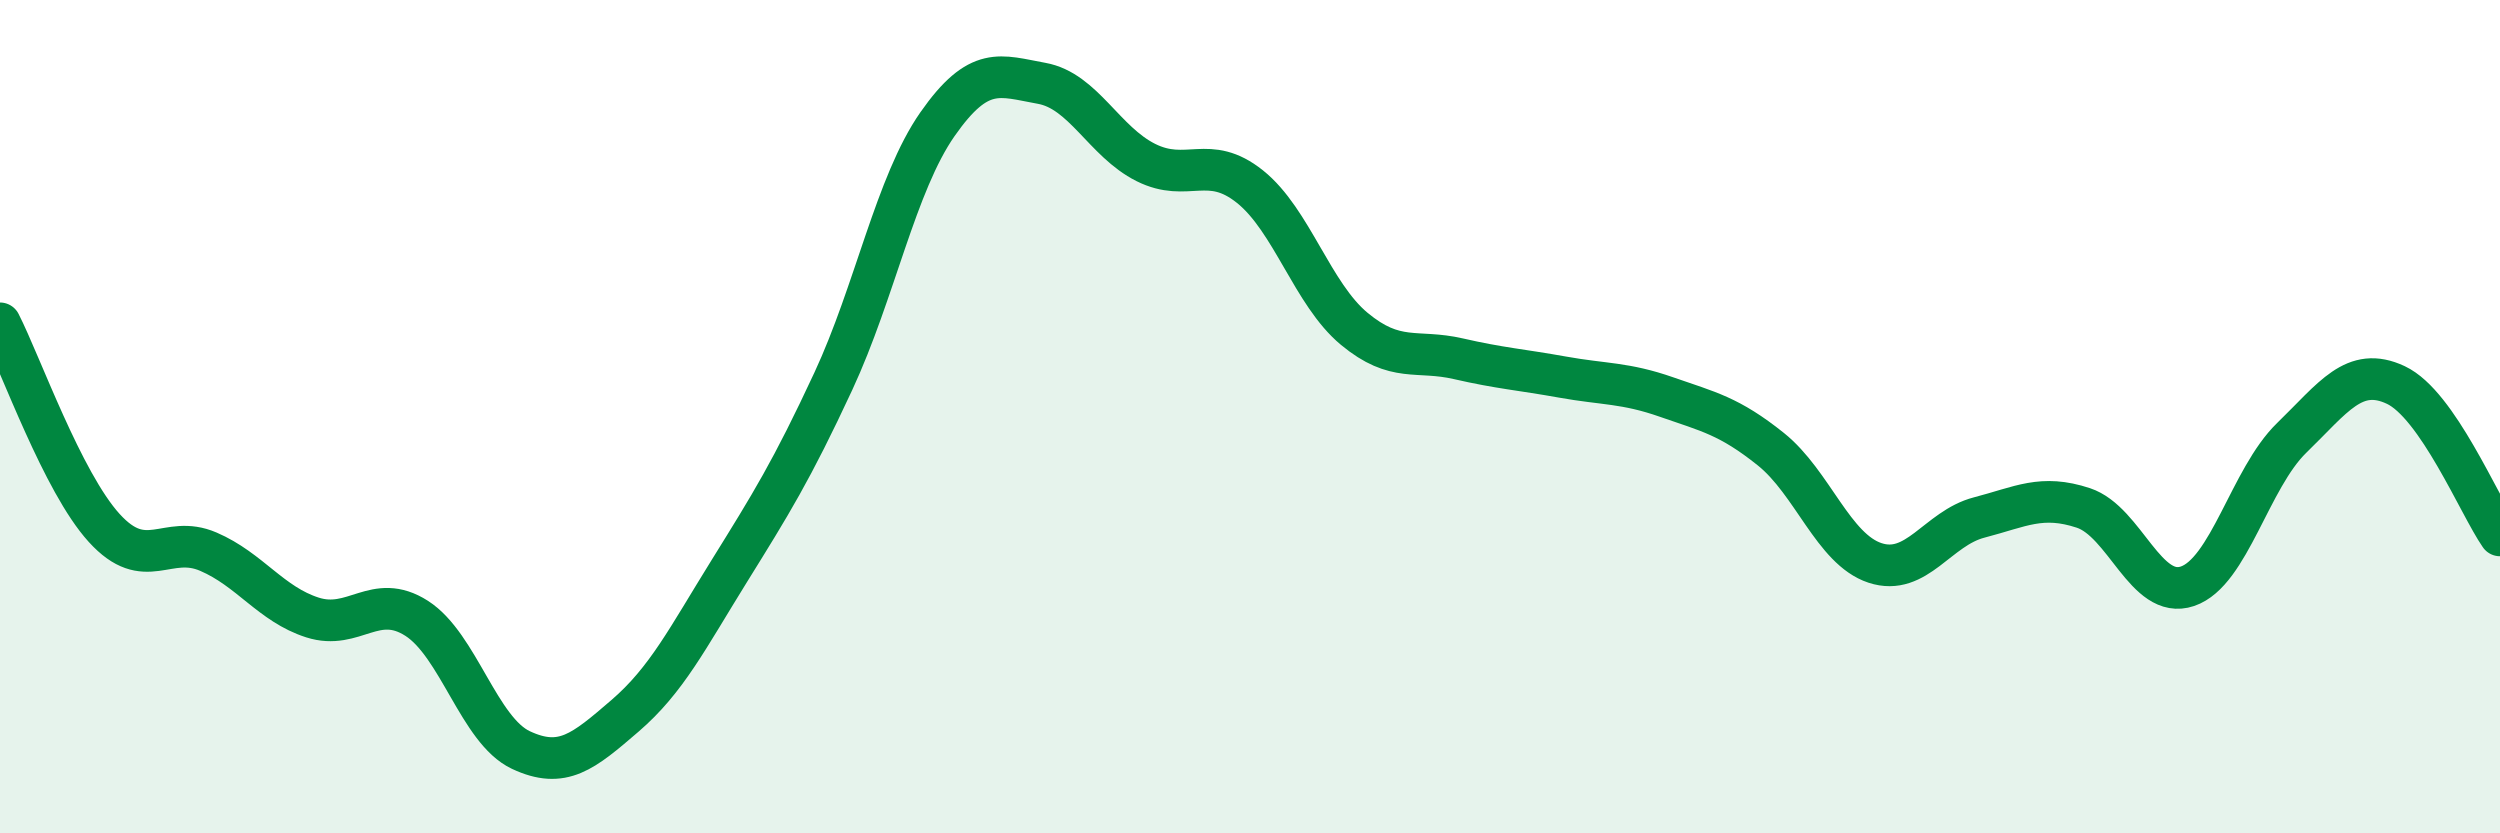 
    <svg width="60" height="20" viewBox="0 0 60 20" xmlns="http://www.w3.org/2000/svg">
      <path
        d="M 0,7.76 C 0.5,8.74 1.5,11.57 2.5,12.67 C 3.5,13.77 4,12.81 5,13.24 C 6,13.67 6.5,14.5 7.5,14.82 C 8.5,15.14 9,14.2 10,14.84 C 11,15.48 11.5,17.53 12.5,18 C 13.5,18.47 14,18.04 15,17.18 C 16,16.32 16.5,15.32 17.5,13.71 C 18.5,12.1 19,11.3 20,9.15 C 21,7 21.5,4.41 22.5,2.98 C 23.5,1.55 24,1.82 25,2 C 26,2.18 26.5,3.4 27.5,3.9 C 28.5,4.4 29,3.68 30,4.48 C 31,5.28 31.5,7.06 32.5,7.89 C 33.5,8.72 34,8.38 35,8.61 C 36,8.84 36.5,8.87 37.5,9.05 C 38.5,9.23 39,9.18 40,9.53 C 41,9.88 41.5,9.98 42.5,10.78 C 43.5,11.58 44,13.18 45,13.51 C 46,13.84 46.5,12.68 47.5,12.42 C 48.5,12.16 49,11.86 50,12.19 C 51,12.52 51.5,14.41 52.5,14.07 C 53.5,13.73 54,11.48 55,10.51 C 56,9.54 56.5,8.77 57.5,9.24 C 58.5,9.71 59.5,12.13 60,12.85L60 20L0 20Z"
        fill="#008740"
        opacity="0.1"
        stroke-linecap="round"
        stroke-linejoin="round"
      />
      <path
        d="M 0,7.76 C 0.5,8.74 1.5,11.57 2.5,12.67 C 3.5,13.77 4,12.81 5,13.24 C 6,13.67 6.5,14.5 7.5,14.82 C 8.5,15.14 9,14.2 10,14.84 C 11,15.48 11.5,17.53 12.5,18 C 13.5,18.47 14,18.04 15,17.18 C 16,16.32 16.5,15.32 17.5,13.71 C 18.5,12.1 19,11.3 20,9.15 C 21,7 21.5,4.41 22.5,2.98 C 23.5,1.55 24,1.82 25,2 C 26,2.18 26.5,3.4 27.5,3.9 C 28.5,4.4 29,3.68 30,4.48 C 31,5.28 31.5,7.06 32.5,7.89 C 33.5,8.72 34,8.38 35,8.61 C 36,8.84 36.5,8.87 37.5,9.05 C 38.5,9.23 39,9.18 40,9.53 C 41,9.88 41.5,9.98 42.5,10.78 C 43.5,11.58 44,13.18 45,13.51 C 46,13.84 46.5,12.68 47.5,12.42 C 48.5,12.16 49,11.86 50,12.19 C 51,12.52 51.5,14.41 52.5,14.07 C 53.5,13.73 54,11.48 55,10.51 C 56,9.54 56.5,8.77 57.5,9.24 C 58.5,9.71 59.5,12.13 60,12.85"
        stroke="#008740"
        stroke-width="1"
        fill="none"
        stroke-linecap="round"
        stroke-linejoin="round"
      />
    </svg>
  